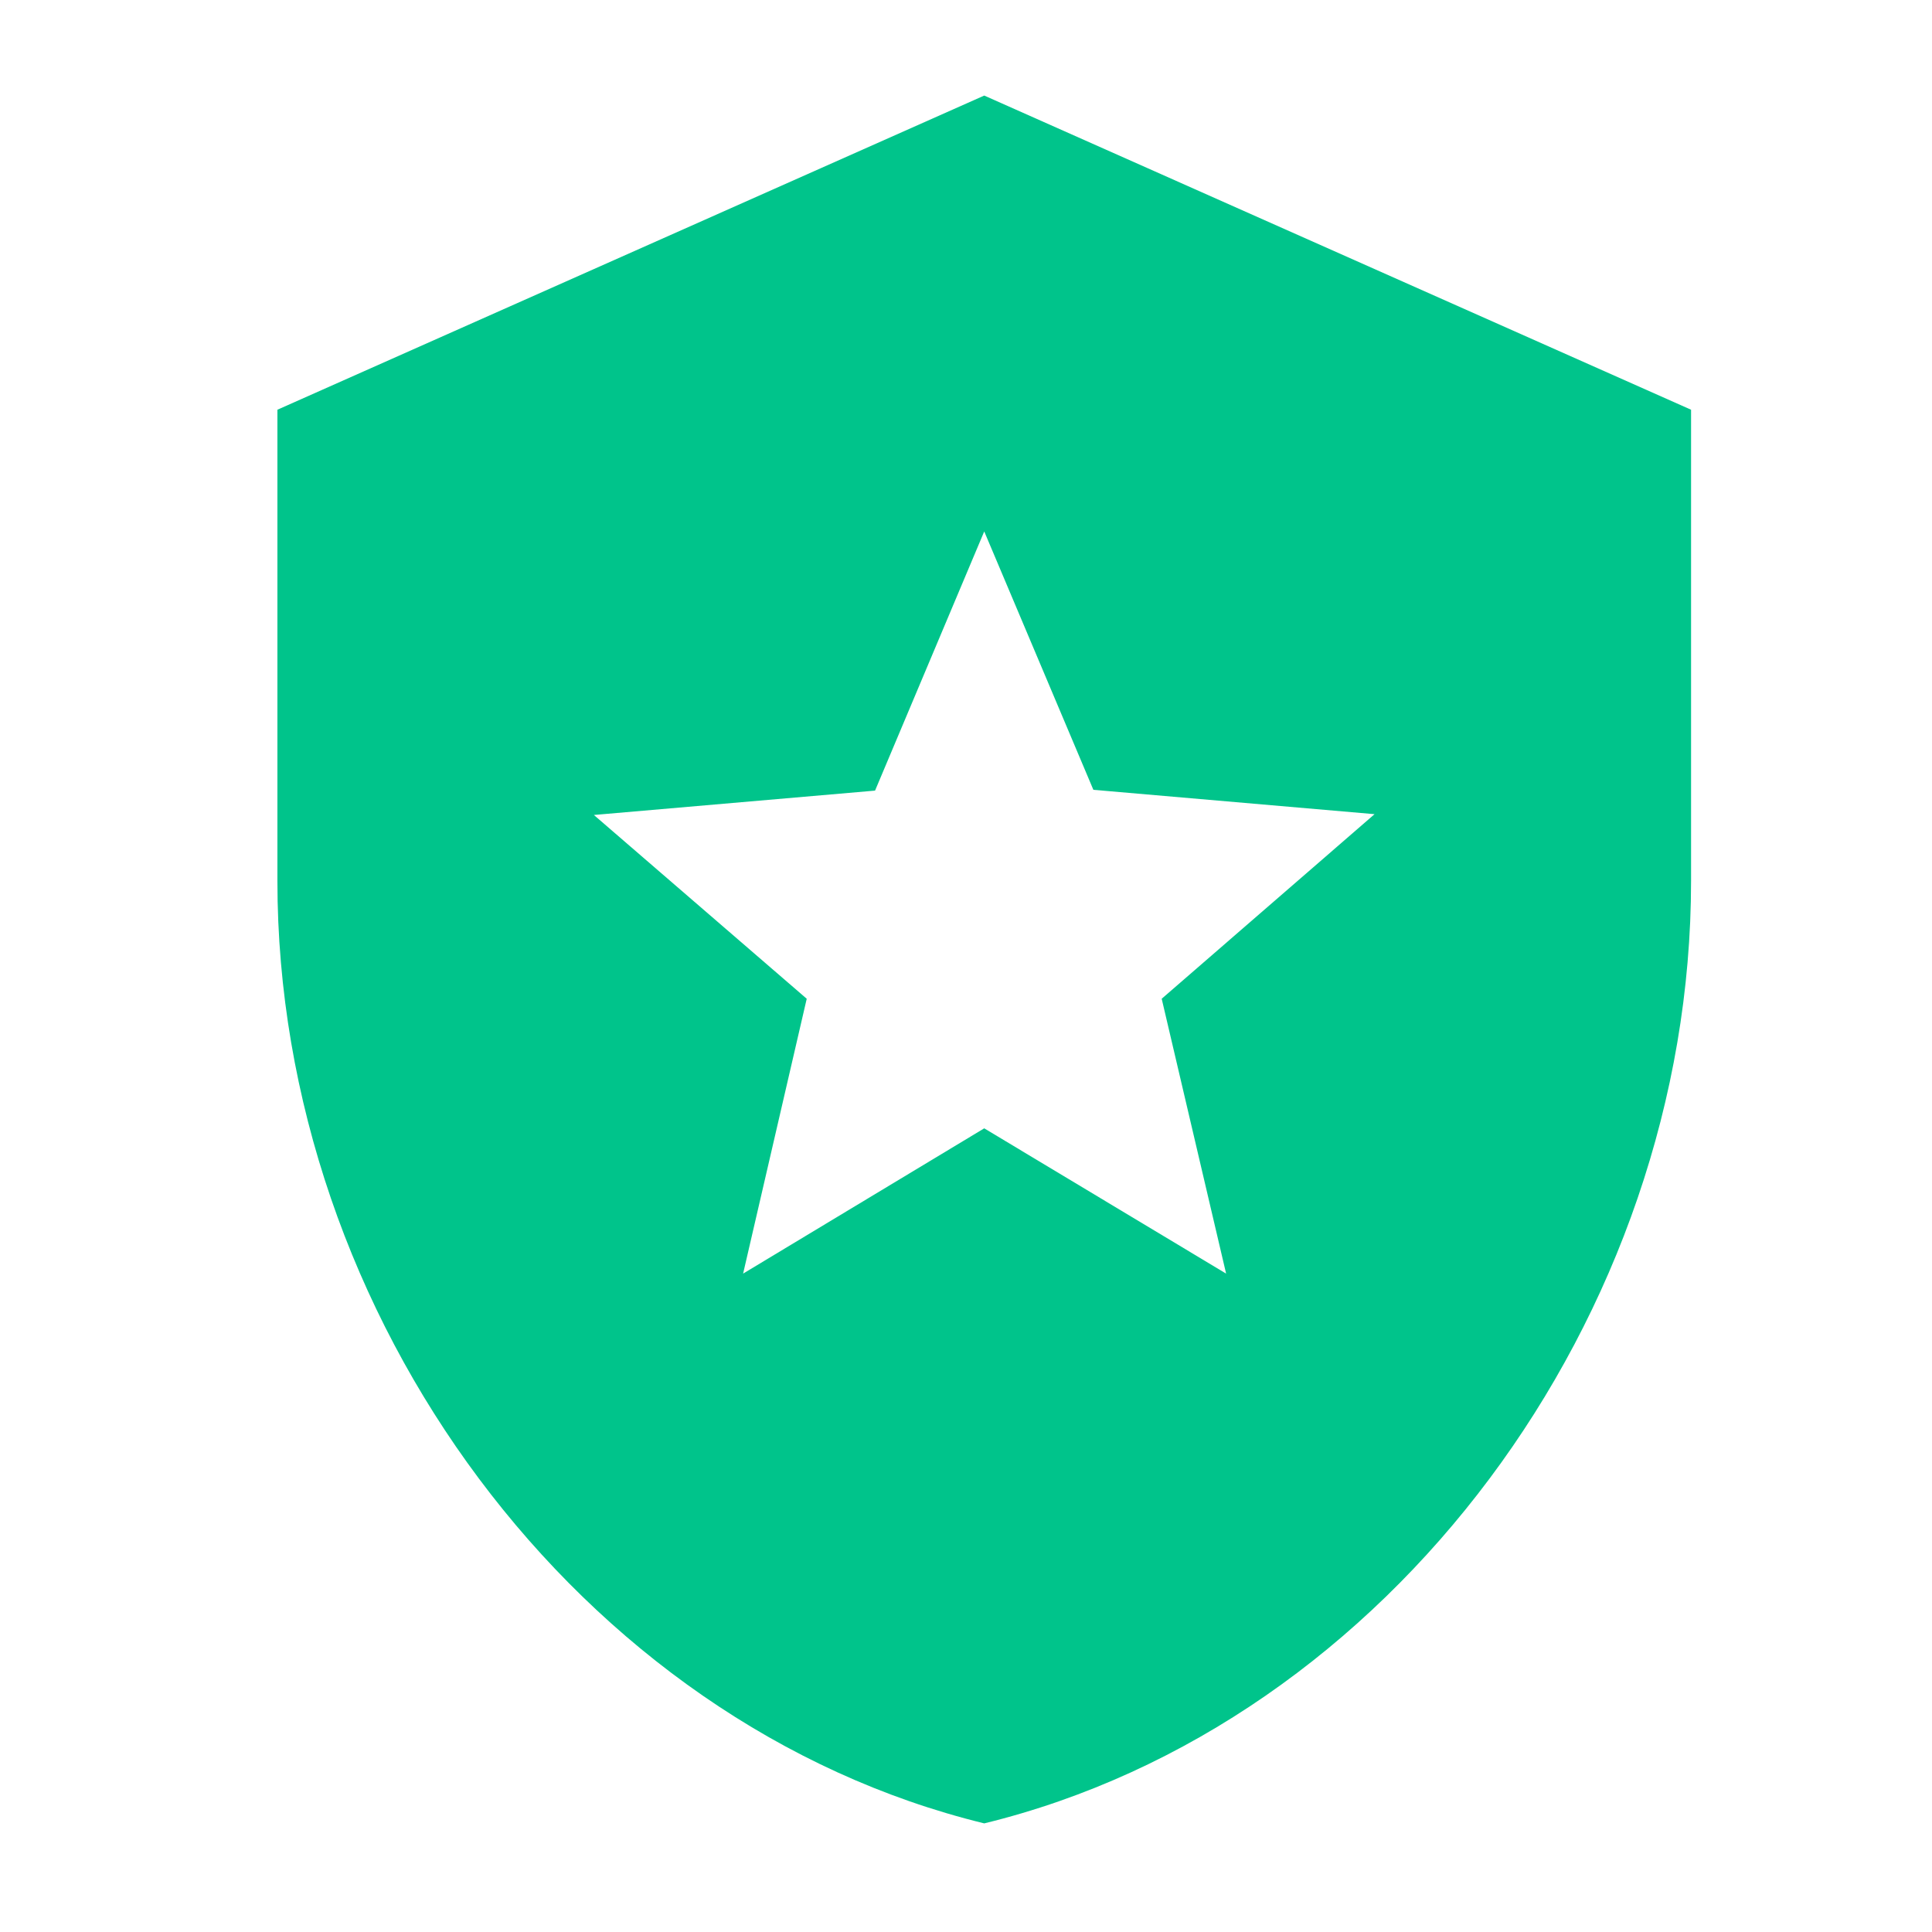 <svg width="41" height="41" viewBox="0 0 41 41" fill="none" xmlns="http://www.w3.org/2000/svg">
<path d="M20.887 2.028L5.887 8.695V18.695C5.887 27.945 12.287 36.595 20.887 38.695C29.487 36.595 35.887 27.945 35.887 18.695V8.695L20.887 2.028ZM26.02 27.028L20.887 23.945L15.77 27.028L17.12 21.195L12.603 17.295L18.57 16.778L20.887 11.278L23.203 16.761L29.17 17.278L24.653 21.195L26.02 27.028Z" fill="#00C48B"/>
</svg>
